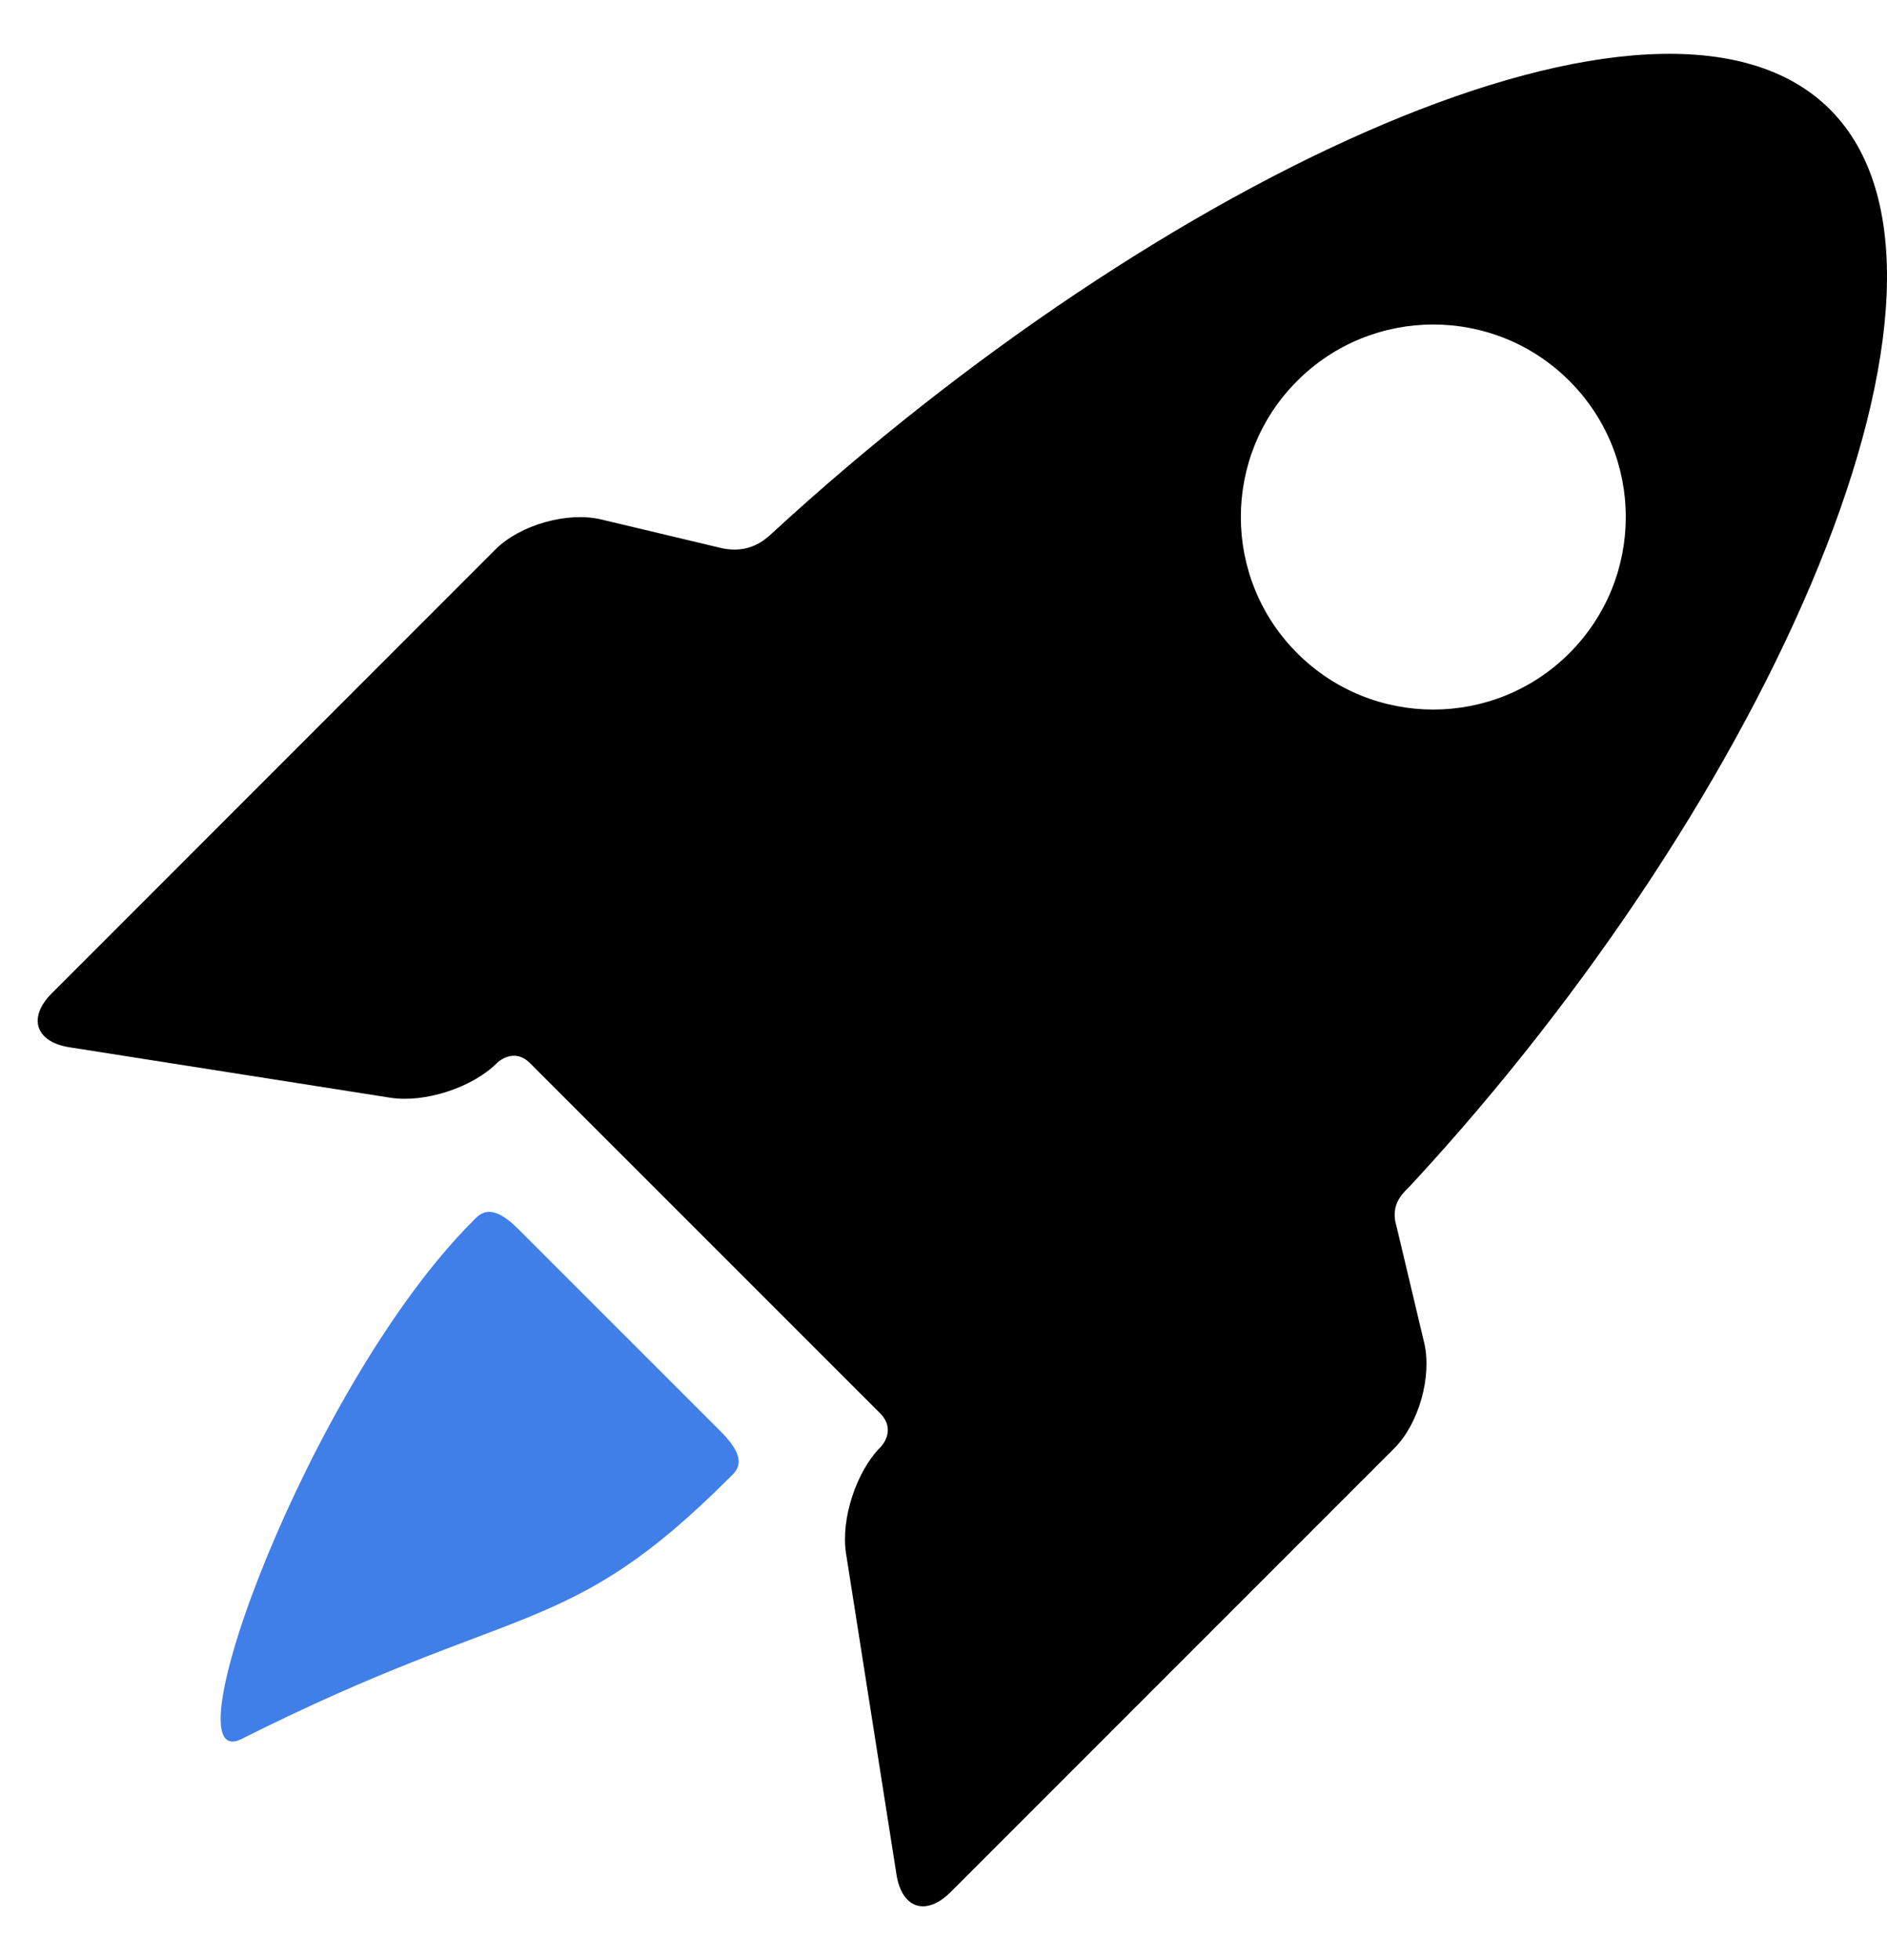 <svg width="26" height="27" viewBox="0 0 26 27" fill="none" xmlns="http://www.w3.org/2000/svg">
<path d="M7.138 16.927C6.749 16.537 6.602 16.733 6.515 16.82C4.27 19.065 2.276 24.483 3.33 23.953C7.166 22.027 7.806 22.601 10.051 20.355C10.138 20.269 10.337 20.126 9.936 19.724L7.138 16.927Z" fill="#407EE8"/>
<path d="M19.243 16.897C19.141 16.573 19.354 16.417 19.444 16.32C24.399 10.97 27.549 3.842 25.215 1.508C22.893 -0.814 15.985 2.428 10.636 7.347C10.53 7.445 10.322 7.629 9.949 7.552L8.282 7.155C7.82 7.045 7.166 7.23 6.829 7.566L0.715 13.681C0.378 14.017 0.488 14.353 0.958 14.426L5.38 15.121C5.85 15.195 6.51 14.981 6.846 14.644C6.846 14.644 7.074 14.415 7.303 14.645C8.568 15.909 10.919 18.26 12.124 19.465C12.363 19.704 12.134 19.932 12.134 19.932C11.797 20.269 11.583 20.928 11.657 21.398L12.352 25.82C12.425 26.291 12.761 26.4 13.098 26.063L19.212 19.949C19.549 19.612 19.733 18.959 19.623 18.496L19.243 16.897ZM17.873 8.997C16.838 7.961 16.838 6.282 17.873 5.247C18.909 4.211 20.588 4.211 21.624 5.247C22.66 6.282 22.66 7.961 21.624 8.997C20.588 10.033 18.909 10.033 17.873 8.997Z" fill="black"/>
</svg>
